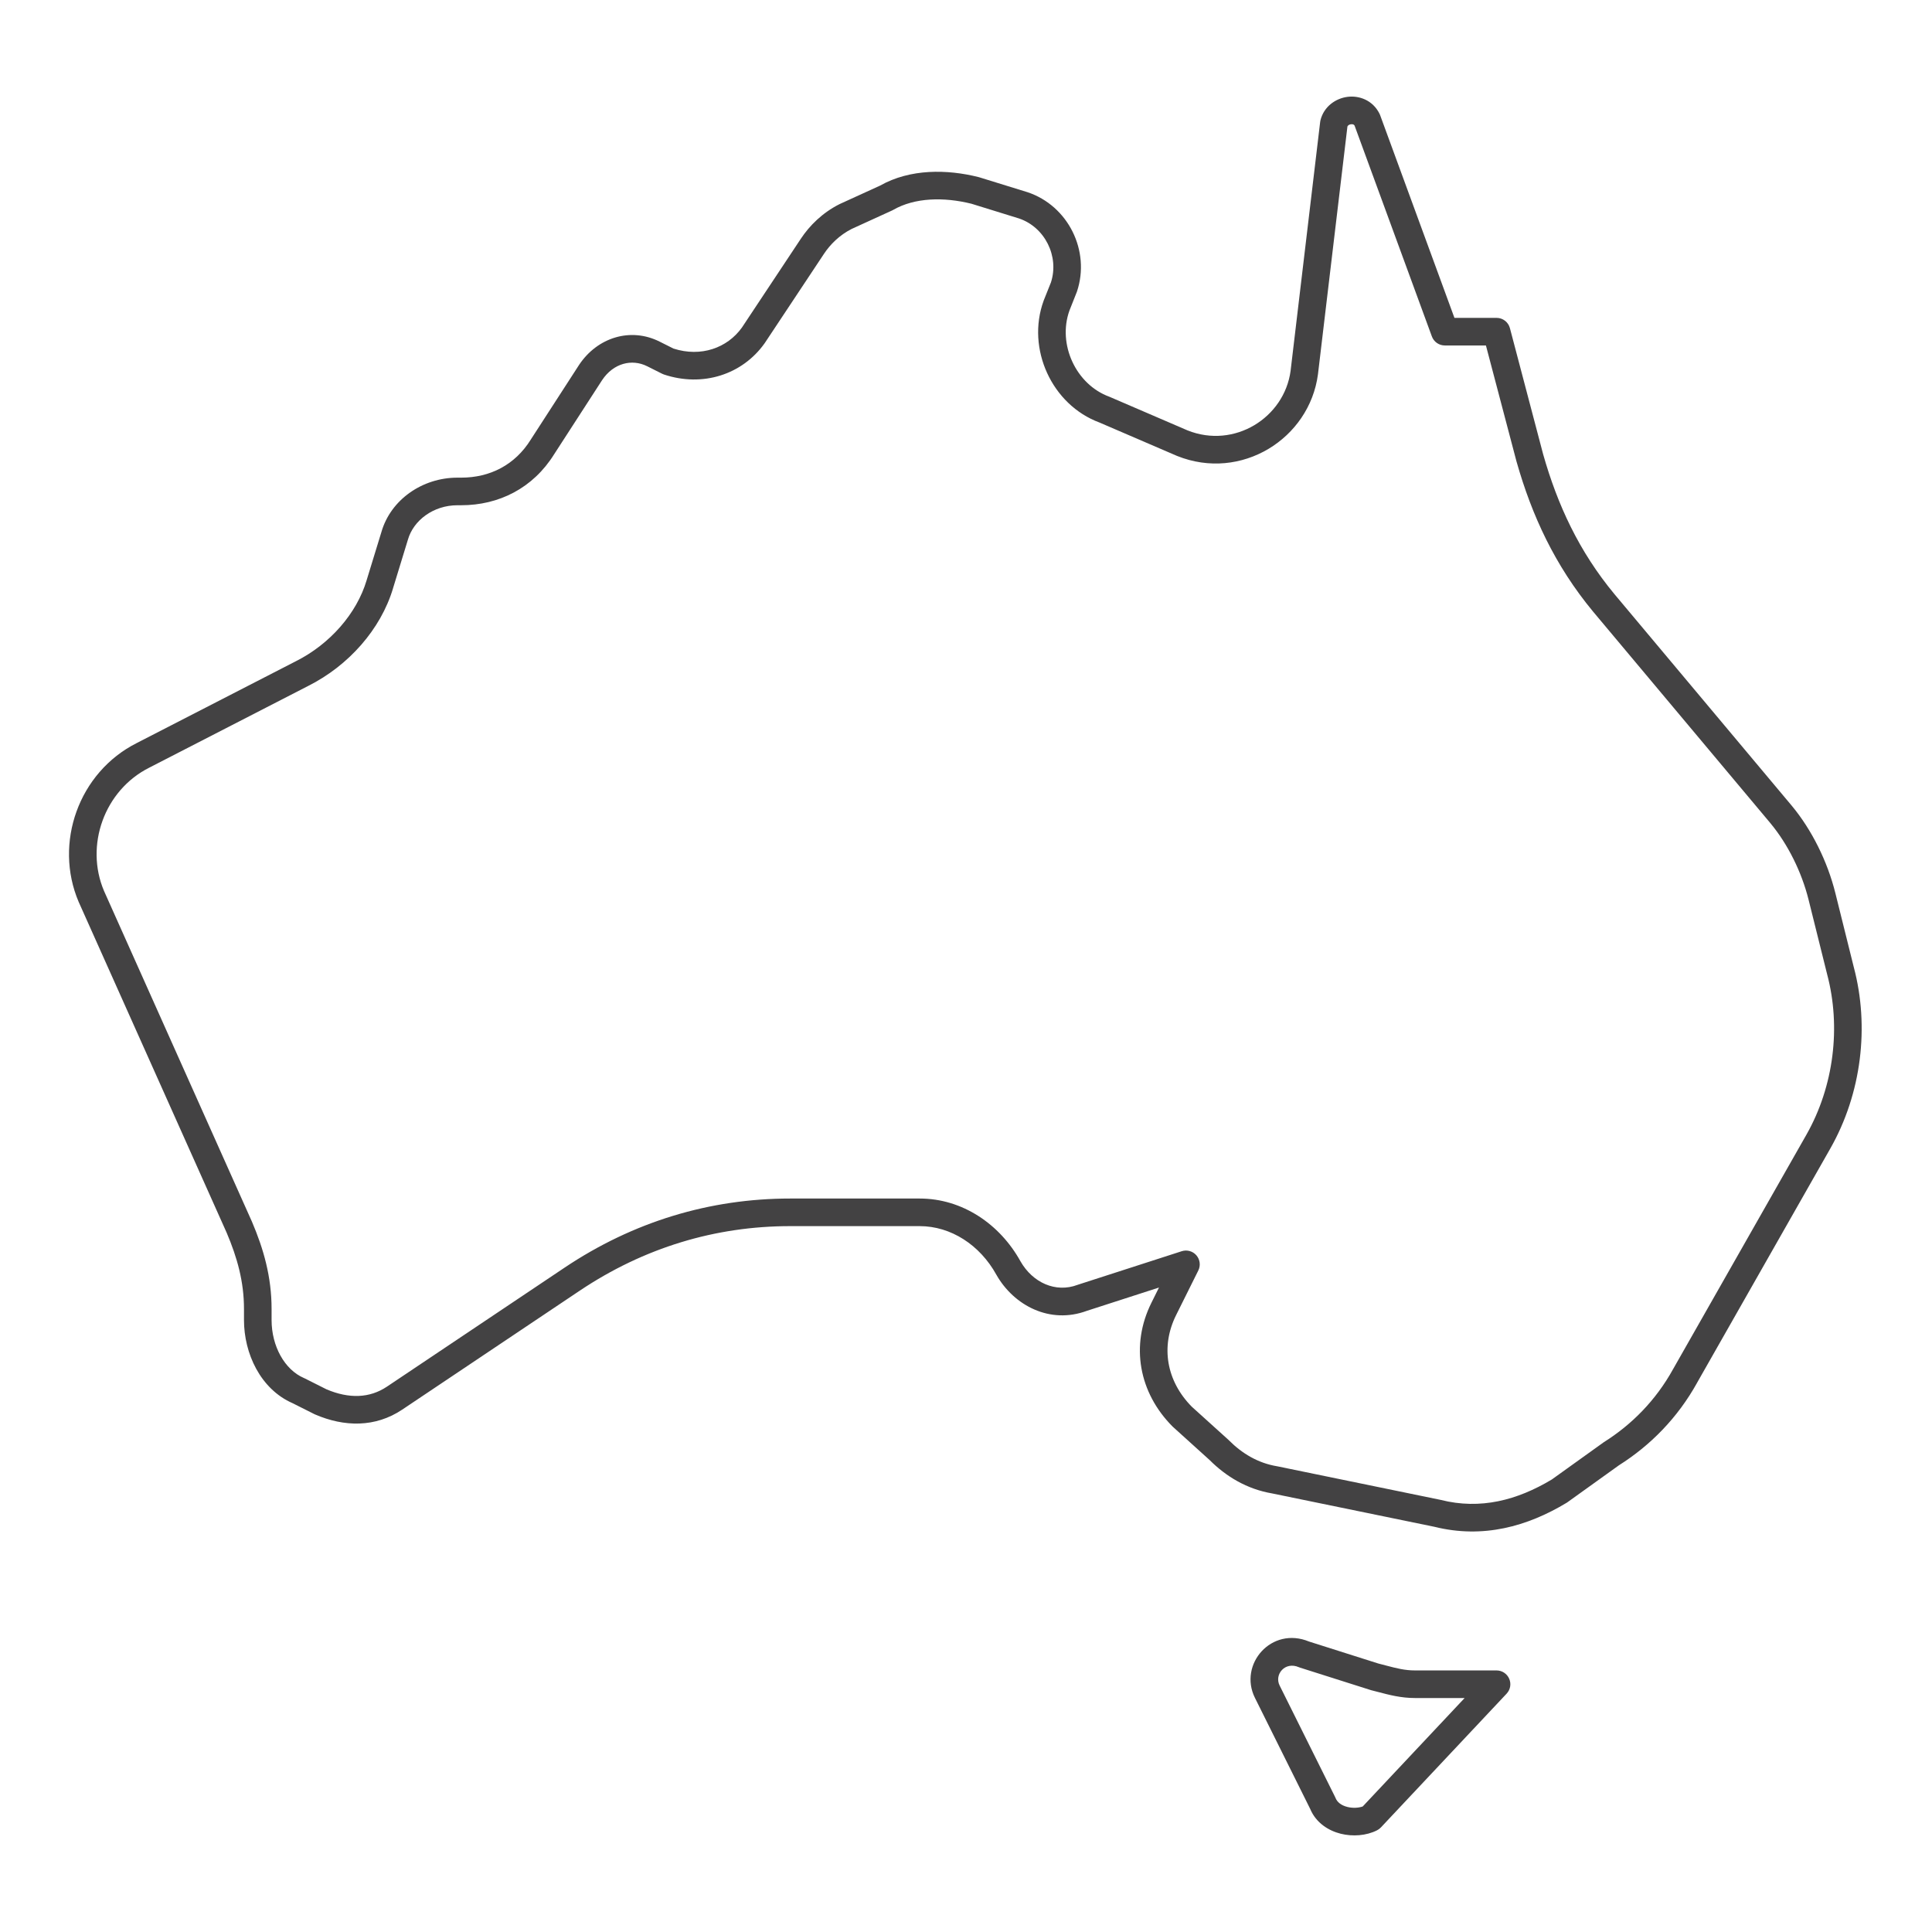 <svg width="70" height="70" viewBox="0 0 70 70" fill="none" xmlns="http://www.w3.org/2000/svg">
<path fill-rule="evenodd" clip-rule="evenodd" d="M47.752 13.563L48.82 4.582C48.835 4.549 48.873 4.512 48.948 4.502C48.987 4.496 49.018 4.503 49.037 4.512C49.05 4.518 49.064 4.528 49.078 4.549L51.879 12.189C51.951 12.386 52.138 12.517 52.348 12.517H53.838L54.946 16.721L54.949 16.731C55.499 18.667 56.331 20.483 57.724 22.164L57.726 22.166L64.156 29.838L64.156 29.839C64.775 30.586 65.278 31.593 65.529 32.602L66.199 35.294L66.201 35.302C66.704 37.197 66.452 39.35 65.446 41.119L60.622 49.601L60.619 49.606C59.993 50.74 59.116 51.621 58.111 52.252C58.105 52.256 58.099 52.26 58.094 52.264C58.091 52.266 58.088 52.268 58.086 52.27L56.226 53.604C54.97 54.358 53.638 54.706 52.202 54.345L52.195 54.343L52.181 54.34L46.285 53.128C46.279 53.127 46.273 53.126 46.267 53.125C45.585 53.011 45.006 52.667 44.529 52.188L44.518 52.177L44.511 52.17L43.181 50.968C42.261 50.037 42.045 48.79 42.613 47.648L43.417 46.032C43.507 45.852 43.479 45.636 43.348 45.483C43.217 45.331 43.007 45.272 42.816 45.334L39.064 46.545C39.056 46.548 39.049 46.55 39.041 46.553C38.248 46.852 37.416 46.474 36.974 45.7C36.23 44.355 34.87 43.425 33.322 43.425H28.633C25.72 43.425 22.943 44.262 20.45 45.933L14.019 50.241C13.392 50.661 12.645 50.685 11.828 50.337L11.038 49.94C11.029 49.936 11.02 49.932 11.011 49.928C10.31 49.626 9.84 48.771 9.84 47.829V47.425C9.84 46.259 9.548 45.248 9.13 44.267L3.769 32.281C3.07 30.636 3.775 28.633 5.411 27.812L11.172 24.85L11.174 24.849C12.621 24.121 13.794 22.808 14.24 21.317L14.24 21.315L14.775 19.568L14.778 19.558C14.978 18.853 15.702 18.306 16.575 18.306H16.709C18.074 18.306 19.311 17.689 20.078 16.458L21.816 13.772C22.225 13.158 22.894 12.991 23.451 13.271L23.987 13.54C24.008 13.551 24.03 13.56 24.053 13.568C25.459 14.039 26.898 13.57 27.701 12.441L27.71 12.428L29.854 9.197C30.08 8.856 30.416 8.518 30.859 8.294L32.324 7.625C32.339 7.618 32.352 7.611 32.366 7.603C33.145 7.156 34.197 7.133 35.198 7.382L36.92 7.915C37.856 8.231 38.384 9.284 38.078 10.231L37.815 10.889L37.81 10.904C37.183 12.636 38.108 14.668 39.836 15.309L42.637 16.515L42.649 16.52C44.97 17.452 47.443 15.898 47.752 13.563ZM49.982 4.12C49.737 3.627 49.241 3.453 48.815 3.51C48.4 3.566 47.969 3.852 47.843 4.356C47.838 4.377 47.834 4.397 47.832 4.418L46.761 13.432L46.761 13.435C46.533 15.136 44.723 16.272 43.027 15.594L40.219 14.385C40.211 14.381 40.202 14.377 40.193 14.374C38.985 13.933 38.309 12.476 38.748 11.252L39.012 10.586C39.016 10.577 39.019 10.568 39.022 10.559C39.511 9.087 38.702 7.457 37.233 6.965L35.48 6.423C35.471 6.42 35.463 6.418 35.454 6.416C34.322 6.131 32.978 6.109 31.889 6.724L30.435 7.388L30.427 7.392L30.418 7.396C29.793 7.71 29.329 8.179 29.02 8.644L26.881 11.868C26.349 12.611 25.394 12.948 24.403 12.63L23.9 12.378C22.85 11.85 21.645 12.222 20.981 13.221L19.236 15.919L19.232 15.926C18.659 16.847 17.753 17.306 16.709 17.306H16.575C15.305 17.306 14.155 18.103 13.818 19.28L13.283 21.025L13.282 21.029C12.924 22.229 11.954 23.338 10.723 23.956L4.962 26.918L4.96 26.919C2.846 27.982 1.945 30.553 2.85 32.677L8.212 44.663C8.596 45.566 8.84 46.438 8.84 47.425V47.829C8.84 49.036 9.436 50.33 10.601 50.84L11.393 51.238C11.402 51.242 11.411 51.246 11.42 51.25C12.473 51.704 13.598 51.727 14.575 51.072L21.006 46.763C23.337 45.203 25.919 44.425 28.633 44.425H33.322C34.453 44.425 35.505 45.108 36.1 46.186L36.103 46.191C36.732 47.297 38.037 47.993 39.382 47.493L41.992 46.65L41.718 47.202C40.948 48.749 41.265 50.46 42.481 51.682C42.487 51.688 42.493 51.694 42.5 51.7L43.83 52.903C44.422 53.495 45.176 53.954 46.093 54.11L51.969 55.318C53.737 55.758 55.344 55.303 56.76 54.45C56.771 54.443 56.782 54.436 56.793 54.428L58.656 53.091C59.789 52.376 60.783 51.377 61.493 50.093L61.494 50.09L66.315 41.614C67.452 39.614 67.736 37.192 67.168 35.049L67.167 35.045L66.499 32.36C66.214 31.215 65.646 30.069 64.925 29.2L58.494 21.526L58.493 21.525C57.209 19.976 56.433 18.294 55.912 16.462L54.707 11.889C54.649 11.67 54.451 11.517 54.224 11.517H52.697L50.004 4.17C49.998 4.153 49.99 4.136 49.982 4.12ZM49.938 60.272L47.429 59.476C46.064 58.911 44.867 60.306 45.468 61.515L47.469 65.537C47.683 66.051 48.138 66.329 48.574 66.439C49.01 66.548 49.503 66.512 49.892 66.316C49.944 66.29 49.991 66.255 50.032 66.212L54.587 61.365C54.724 61.22 54.761 61.007 54.681 60.824C54.602 60.641 54.422 60.523 54.223 60.523H51.275C50.9 60.523 50.617 60.449 50.21 60.343L50.209 60.342C50.125 60.32 50.035 60.297 49.938 60.272ZM46.363 61.069C46.164 60.669 46.557 60.189 47.058 60.405C47.073 60.411 47.089 60.417 47.104 60.422L49.65 61.23C49.66 61.233 49.669 61.236 49.679 61.239C49.761 61.259 49.842 61.281 49.924 61.302C50.339 61.411 50.761 61.523 51.275 61.523H53.066L49.374 65.452C49.226 65.504 49.018 65.519 48.818 65.469C48.59 65.412 48.448 65.292 48.39 65.146C48.385 65.133 48.379 65.121 48.373 65.108L46.363 61.069Z" fill="#434243"/>
</svg>
